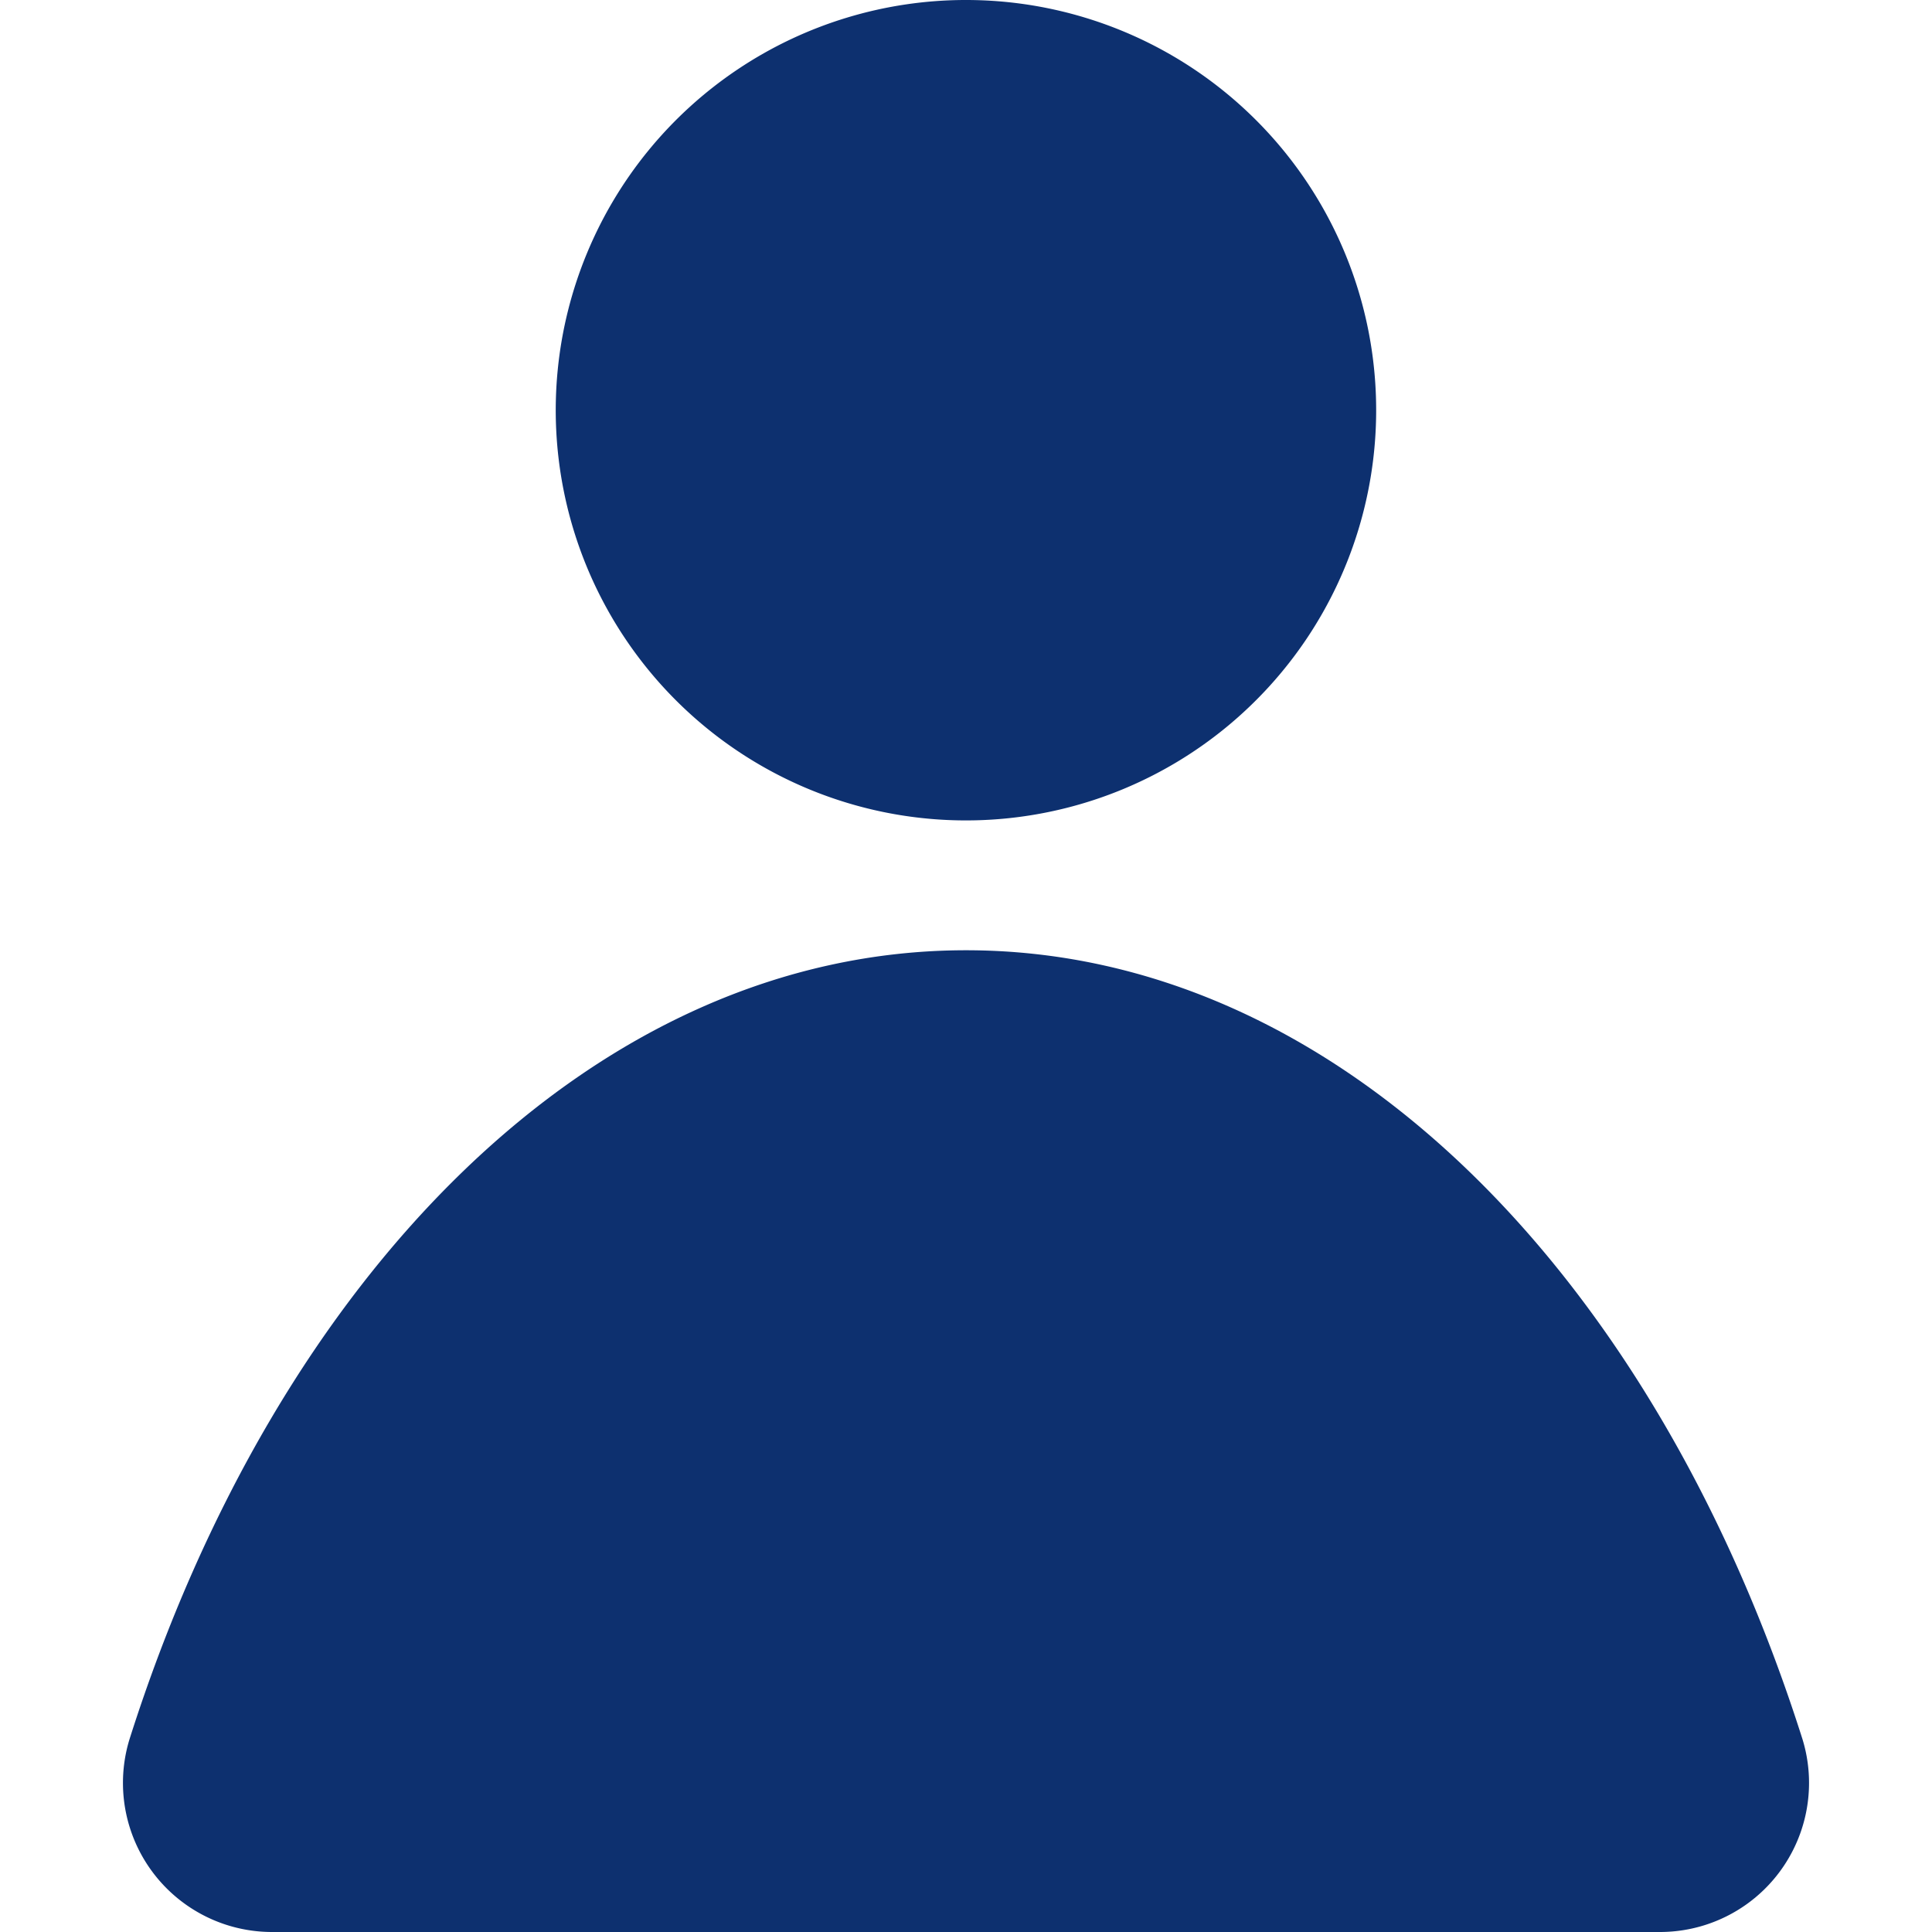 <svg xmlns="http://www.w3.org/2000/svg" viewBox="0 0 173.59 198.8" width="14" height="14" fill="#0d306f"><path class="cls-1" d="M129,42.21A42.21,42.21,0,1,1,86.8,0,42.2,42.2,0,0,1,129,42.21Z"/><path class="cls-1" d="M158.17,198.8A15.34,15.34,0,0,0,172.88,179c-15.22-48-48-81.22-86.08-81.22S15.94,131,.71,179A15.34,15.34,0,0,0,15.43,198.8Z"/></svg>